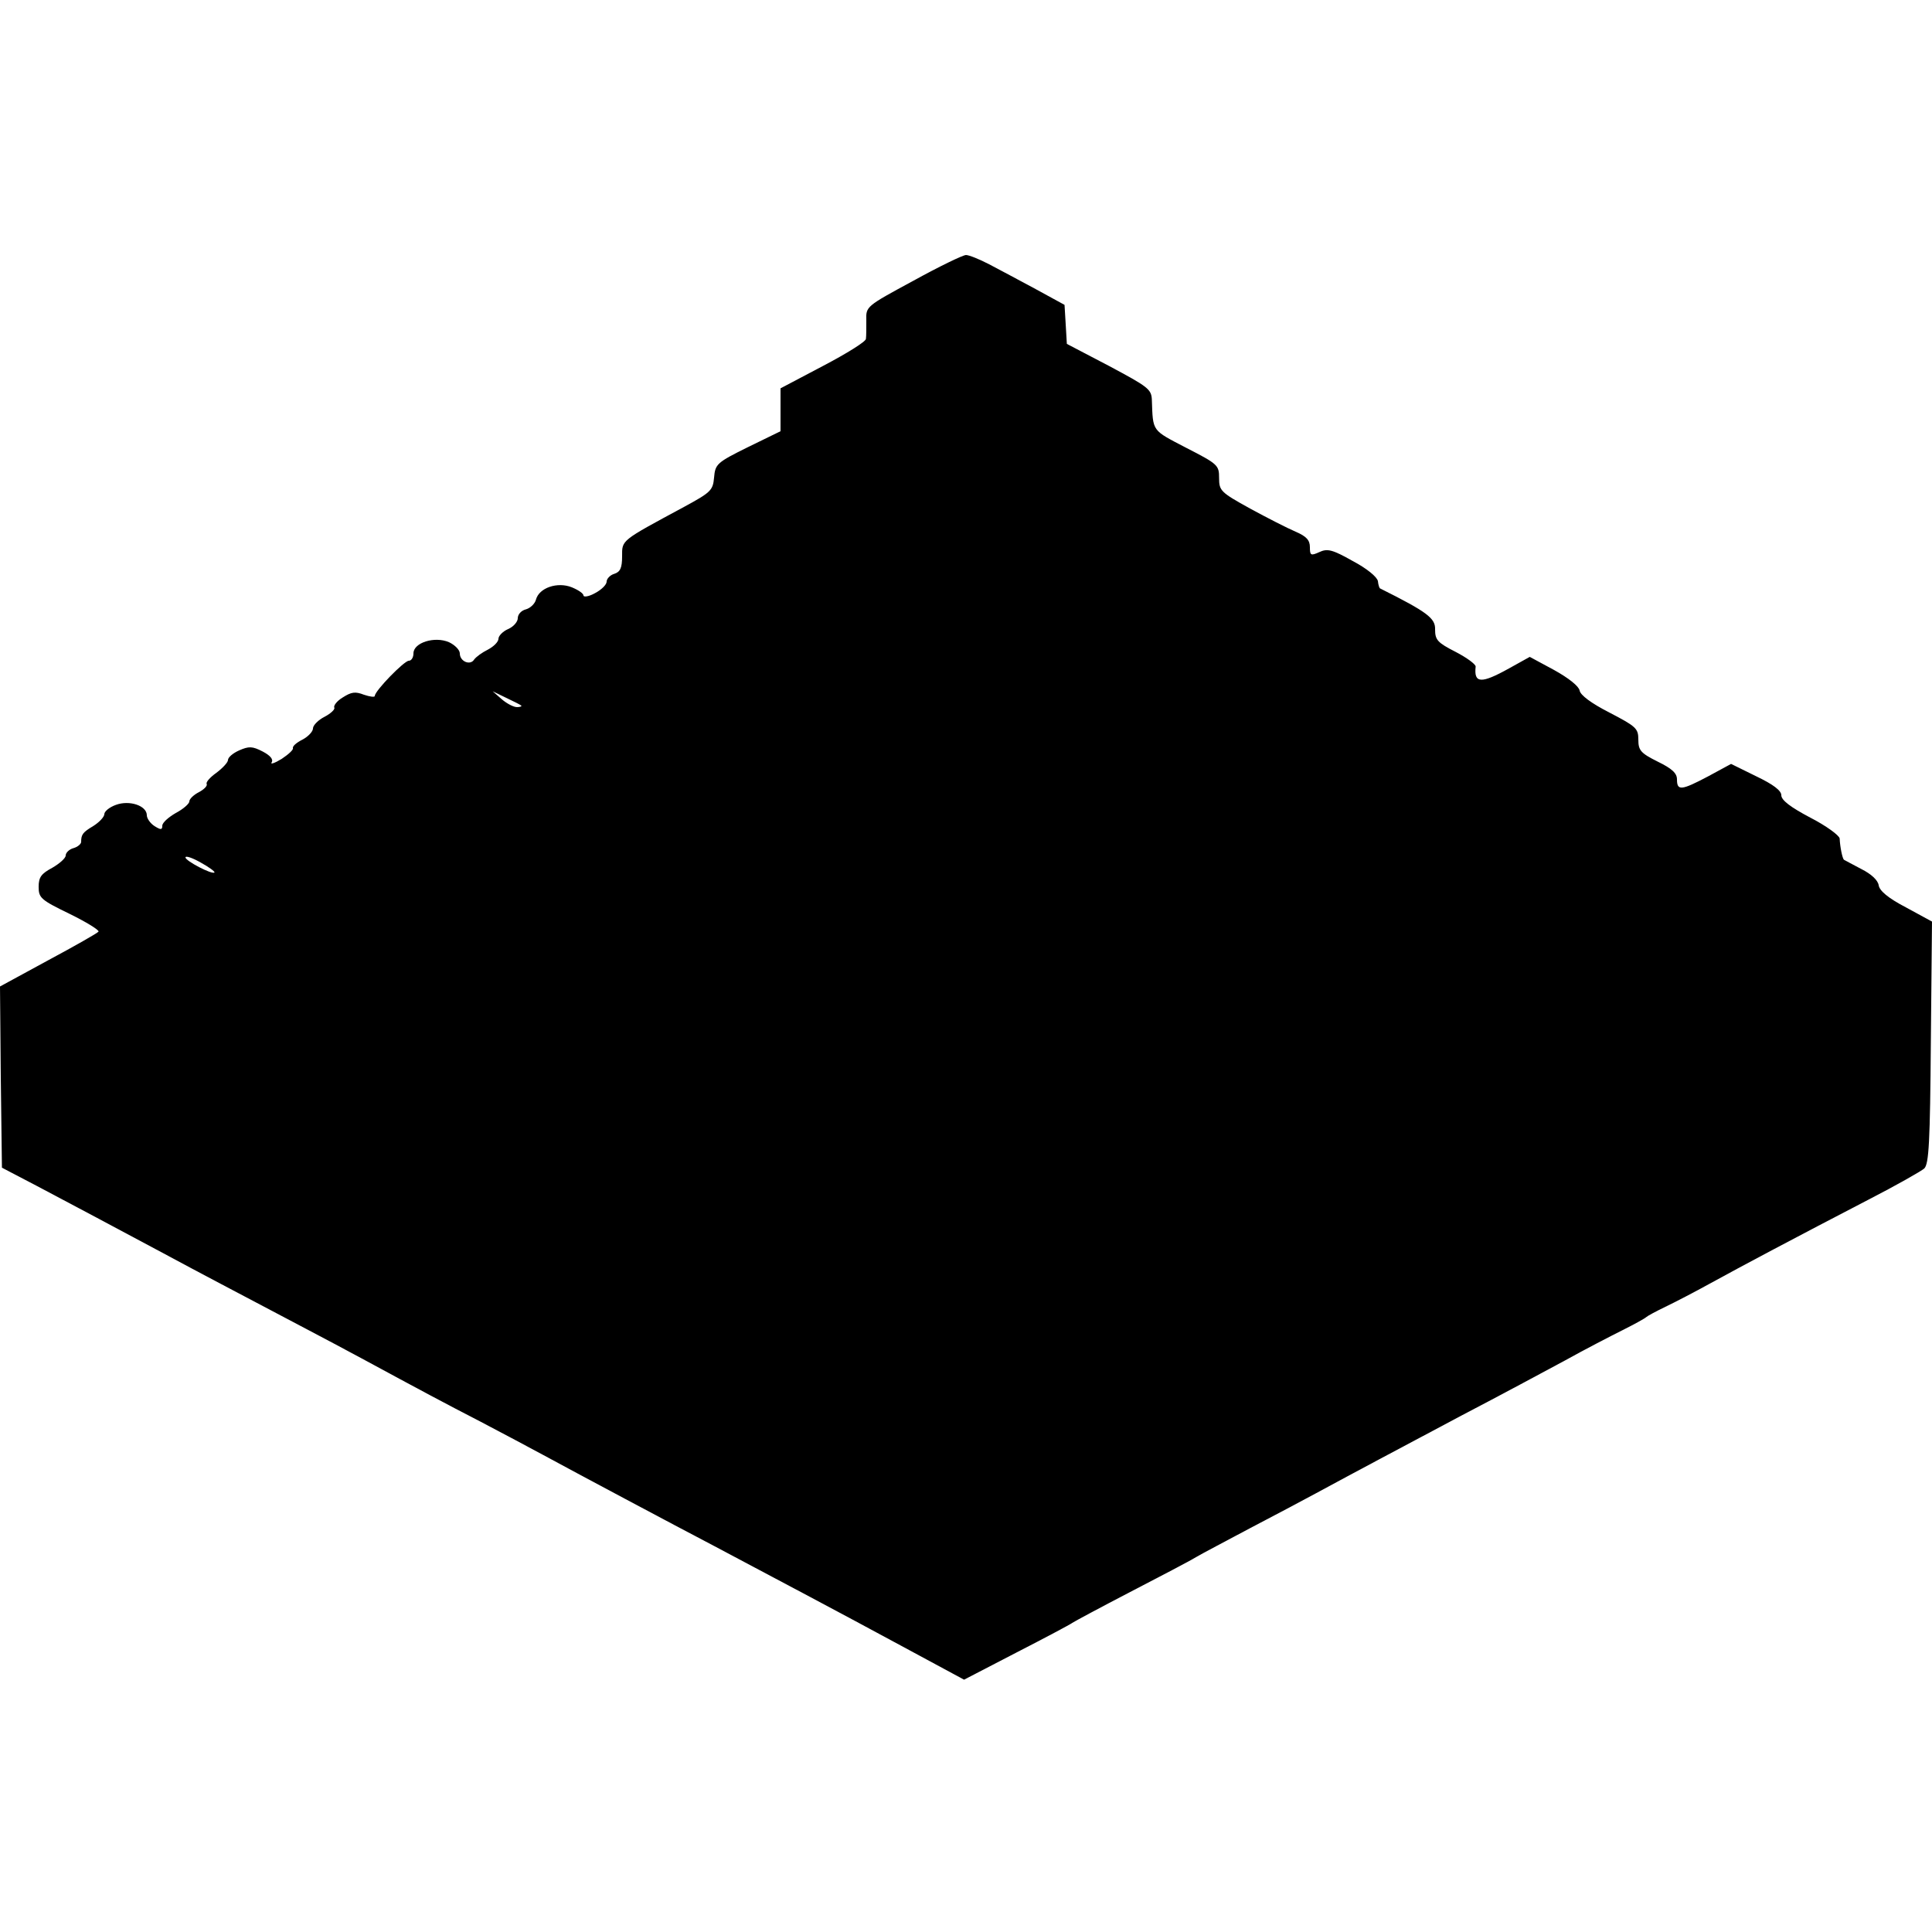 <?xml version="1.0" standalone="no"?>
<!DOCTYPE svg PUBLIC "-//W3C//DTD SVG 20010904//EN"
 "http://www.w3.org/TR/2001/REC-SVG-20010904/DTD/svg10.dtd">
<svg version="1.0" xmlns="http://www.w3.org/2000/svg"
 width="500pt" height="500pt" viewBox="0 0 500 500"
 preserveAspectRatio="xMidYMid meet">
<g transform="translate(0,500) scale(0.1,-0.1)"
fill="#000000" stroke="none">
<path d="M2363 4273 c-122 -66 -122 -66 -121 -102 0 -20 0 -41 -1 -48 0 -7
-50 -38 -111 -70 l-110 -58 0 -55 0 -56 -84 -41 c-81 -40 -85 -44 -88 -79 -3
-33 -8 -38 -78 -76 -165 -89 -160 -85 -160 -128 0 -30 -5 -40 -20 -45 -11 -3
-20 -13 -20 -20 0 -8 -13 -21 -30 -30 -16 -9 -30 -11 -30 -6 0 5 -13 14 -30
21 -37 15 -85 -1 -93 -32 -3 -11 -15 -22 -26 -25 -12 -3 -21 -13 -21 -23 0 -9
-11 -22 -25 -28 -14 -6 -25 -18 -25 -25 0 -8 -12 -20 -27 -28 -16 -8 -31 -19
-36 -26 -10 -16 -37 -5 -37 16 0 9 -13 22 -28 29 -37 16 -92 -1 -92 -29 0 -10
-5 -19 -12 -19 -12 0 -88 -78 -88 -91 0 -4 -13 -2 -28 3 -23 9 -33 7 -55 -7
-15 -9 -24 -21 -22 -26 3 -4 -8 -15 -25 -24 -16 -8 -30 -22 -30 -30 0 -8 -12
-21 -27 -29 -16 -8 -26 -17 -25 -22 2 -4 -11 -16 -29 -28 -18 -11 -30 -15 -26
-9 5 8 -4 18 -23 28 -27 14 -36 14 -61 3 -16 -7 -29 -18 -29 -25 0 -6 -14 -21
-30 -33 -17 -12 -28 -25 -25 -29 2 -5 -7 -14 -20 -21 -14 -7 -25 -18 -25 -24
0 -6 -16 -20 -35 -30 -19 -11 -35 -25 -35 -33 0 -11 -4 -11 -20 -1 -11 7 -20
20 -20 28 0 25 -45 40 -80 27 -17 -6 -30 -17 -30 -24 0 -7 -13 -21 -29 -31
-27 -16 -31 -22 -31 -41 0 -5 -9 -13 -20 -16 -11 -3 -20 -12 -20 -19 0 -7 -16
-21 -35 -32 -28 -15 -35 -24 -35 -49 0 -29 6 -34 80 -70 43 -21 77 -42 75 -46
-3 -4 -61 -37 -130 -74 l-125 -68 2 -234 3 -235 90 -47 c91 -48 213 -113 340
-181 74 -40 177 -94 340 -180 55 -29 127 -67 160 -85 157 -85 217 -117 310
-165 55 -29 127 -67 160 -85 79 -43 338 -181 445 -237 179 -95 321 -170 480
-256 l165 -89 135 70 c74 38 140 73 145 77 6 4 73 40 150 80 77 40 154 80 170
90 17 10 80 43 140 75 61 32 137 72 170 90 107 58 207 111 380 203 94 49 213
113 265 141 52 29 120 64 150 79 30 15 57 30 60 33 3 3 25 15 50 27 25 12 77
39 115 60 80 44 223 120 410 217 72 37 137 74 145 81 12 12 15 68 17 327 l3
312 -68 37 c-46 24 -68 43 -70 57 -2 13 -19 29 -45 42 -23 12 -43 23 -45 24
-4 4 -10 33 -11 55 -1 8 -35 33 -76 54 -51 27 -75 45 -75 58 0 12 -21 28 -65
49 l-65 32 -59 -32 c-70 -37 -81 -38 -81 -8 0 16 -13 28 -50 46 -44 22 -50 29
-50 57 0 29 -6 34 -75 70 -47 24 -75 45 -77 57 -2 11 -28 32 -66 53 l-63 34
-54 -30 c-72 -40 -91 -39 -86 5 0 6 -23 23 -52 38 -47 24 -53 31 -53 58 1 29
-20 45 -142 106 -2 0 -5 9 -6 19 -2 11 -29 33 -65 52 -53 30 -66 33 -87 23
-22 -10 -24 -8 -24 13 0 18 -9 28 -37 40 -21 9 -74 36 -118 60 -76 42 -80 46
-80 79 0 33 -3 36 -85 78 -90 47 -86 41 -89 124 -1 28 -10 34 -111 88 l-109
57 -3 51 -3 50 -75 41 c-41 22 -95 51 -120 64 -25 13 -52 24 -60 24 -8 0 -70
-30 -137 -67z m-1014 -1099 c2 -2 -3 -4 -11 -4 -9 0 -26 9 -39 20 l-24 21 35
-17 c19 -9 37 -18 39 -20z m-794 -432 c-6 -6 -75 30 -75 39 0 5 18 -1 39 -13
22 -12 38 -24 36 -26z"/>
</g>
</svg>
